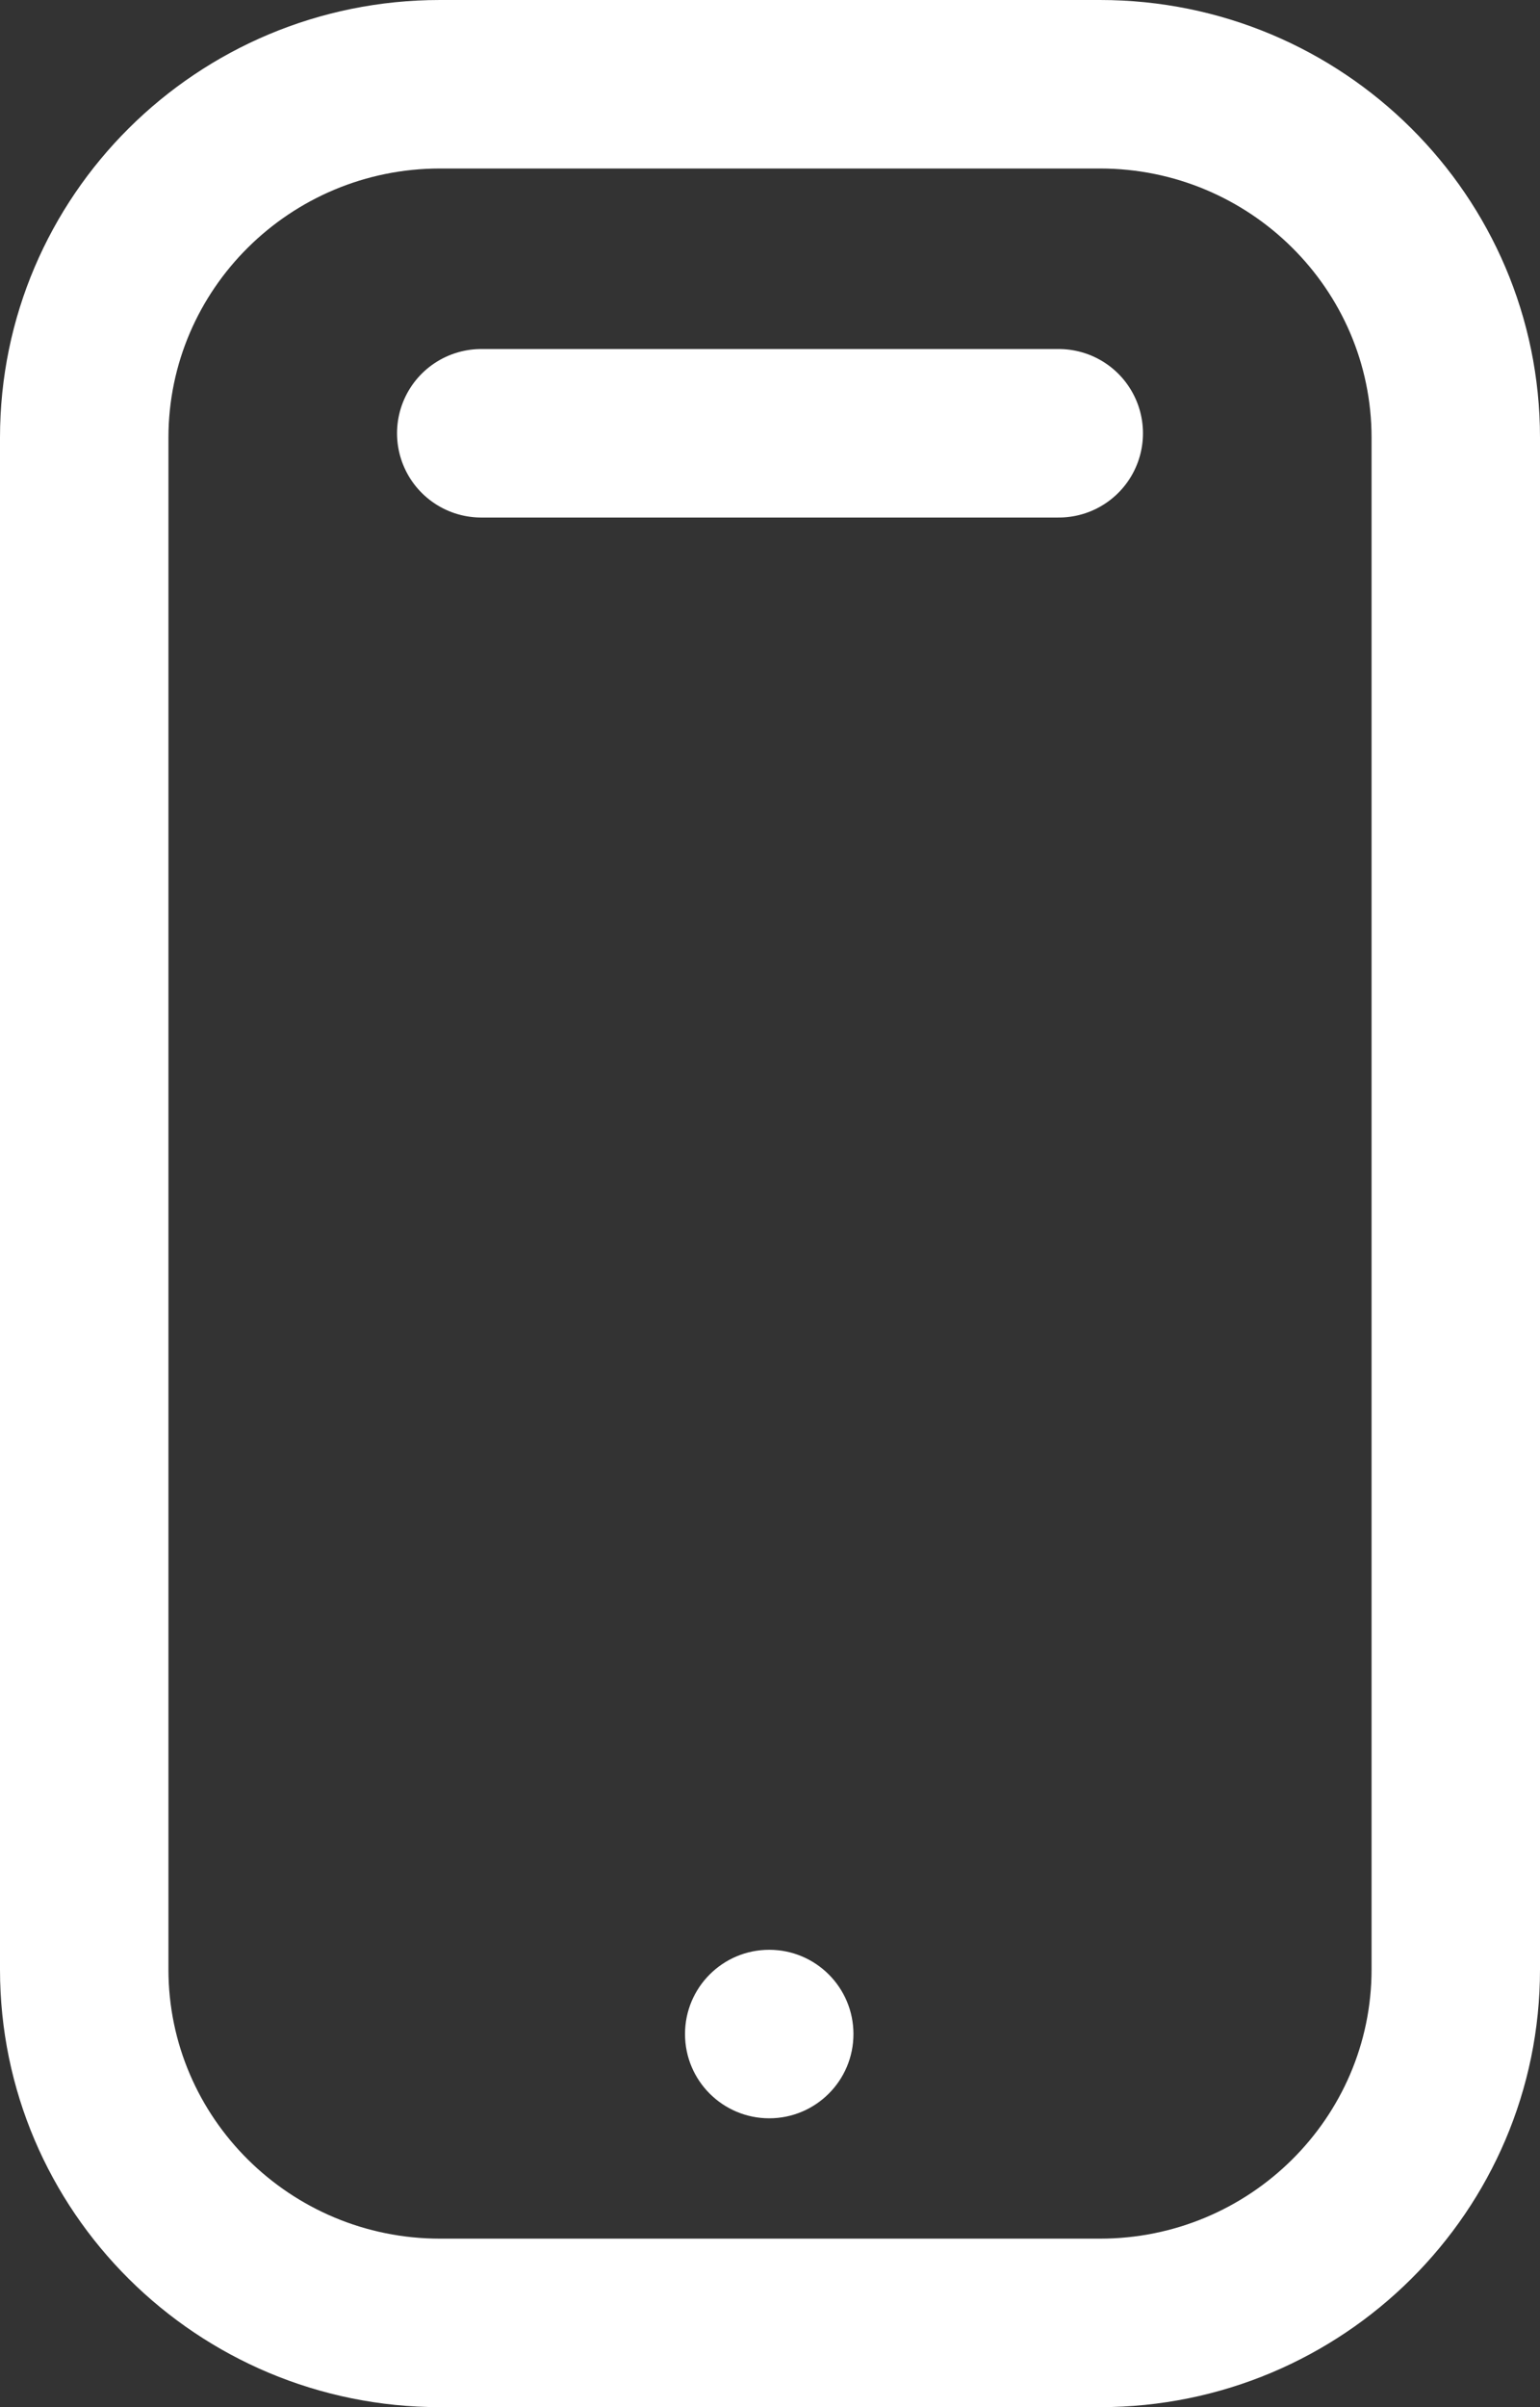 <svg xmlns="http://www.w3.org/2000/svg" width="64" height="100" viewBox="0 0 64 100">
  <rect x="0" y="0" width="64" height="100" fill="#333333" stroke="none"/>
  <defs>
    <style>
      .cls-1, .cls-2 {
        fill: none;
      }

      .cls-2 {
        stroke: #fff;
        stroke-linecap: round;
        stroke-width: 7px;
      }

      .cls-3 {
        fill: #fff;
      }

      .cls-4, .cls-5 {
        stroke: none;
      }

      .cls-5 {
        fill: #fff;
      }
    </style>
  </defs>
  <g id="Group_211" data-name="Group 211" transform="translate(-530 -119)">
    <g id="Path_225" data-name="Path 225" class="cls-1" transform="translate(530 119)">
      <path class="cls-4" d="M18.286,0H45.714A18.234,18.234,0,0,1,64,18.182V81.818A18.234,18.234,0,0,1,45.714,100H18.286A18.234,18.234,0,0,1,0,81.818V18.182A18.234,18.234,0,0,1,18.286,0Z"/>
      <path class="cls-5" d="M 18.286 7 C 12.063 7 7 12.016 7 18.182 L 7 81.818 C 7 87.984 12.063 93 18.286 93 L 45.714 93 C 51.937 93 57 87.984 57 81.818 L 57 18.182 C 57 12.016 51.937 7 45.714 7 L 18.286 7 M 18.286 0 L 45.714 0 C 55.813 0 64 8.14 64 18.182 L 64 81.818 C 64 91.86 55.813 100 45.714 100 L 18.286 100 C 8.187 100 0 91.86 0 81.818 L 0 18.182 C 0 8.14 8.187 0 18.286 0 Z"/>
    </g>
    <path id="Path_224" data-name="Path 224" class="cls-2" d="M10,0H34" transform="translate(540 137)"/>
    <circle id="Ellipse_28" data-name="Ellipse 28" class="cls-3" cx="3.5" cy="3.5" r="3.5" transform="translate(558.468 200)"/>
  </g>
</svg>
